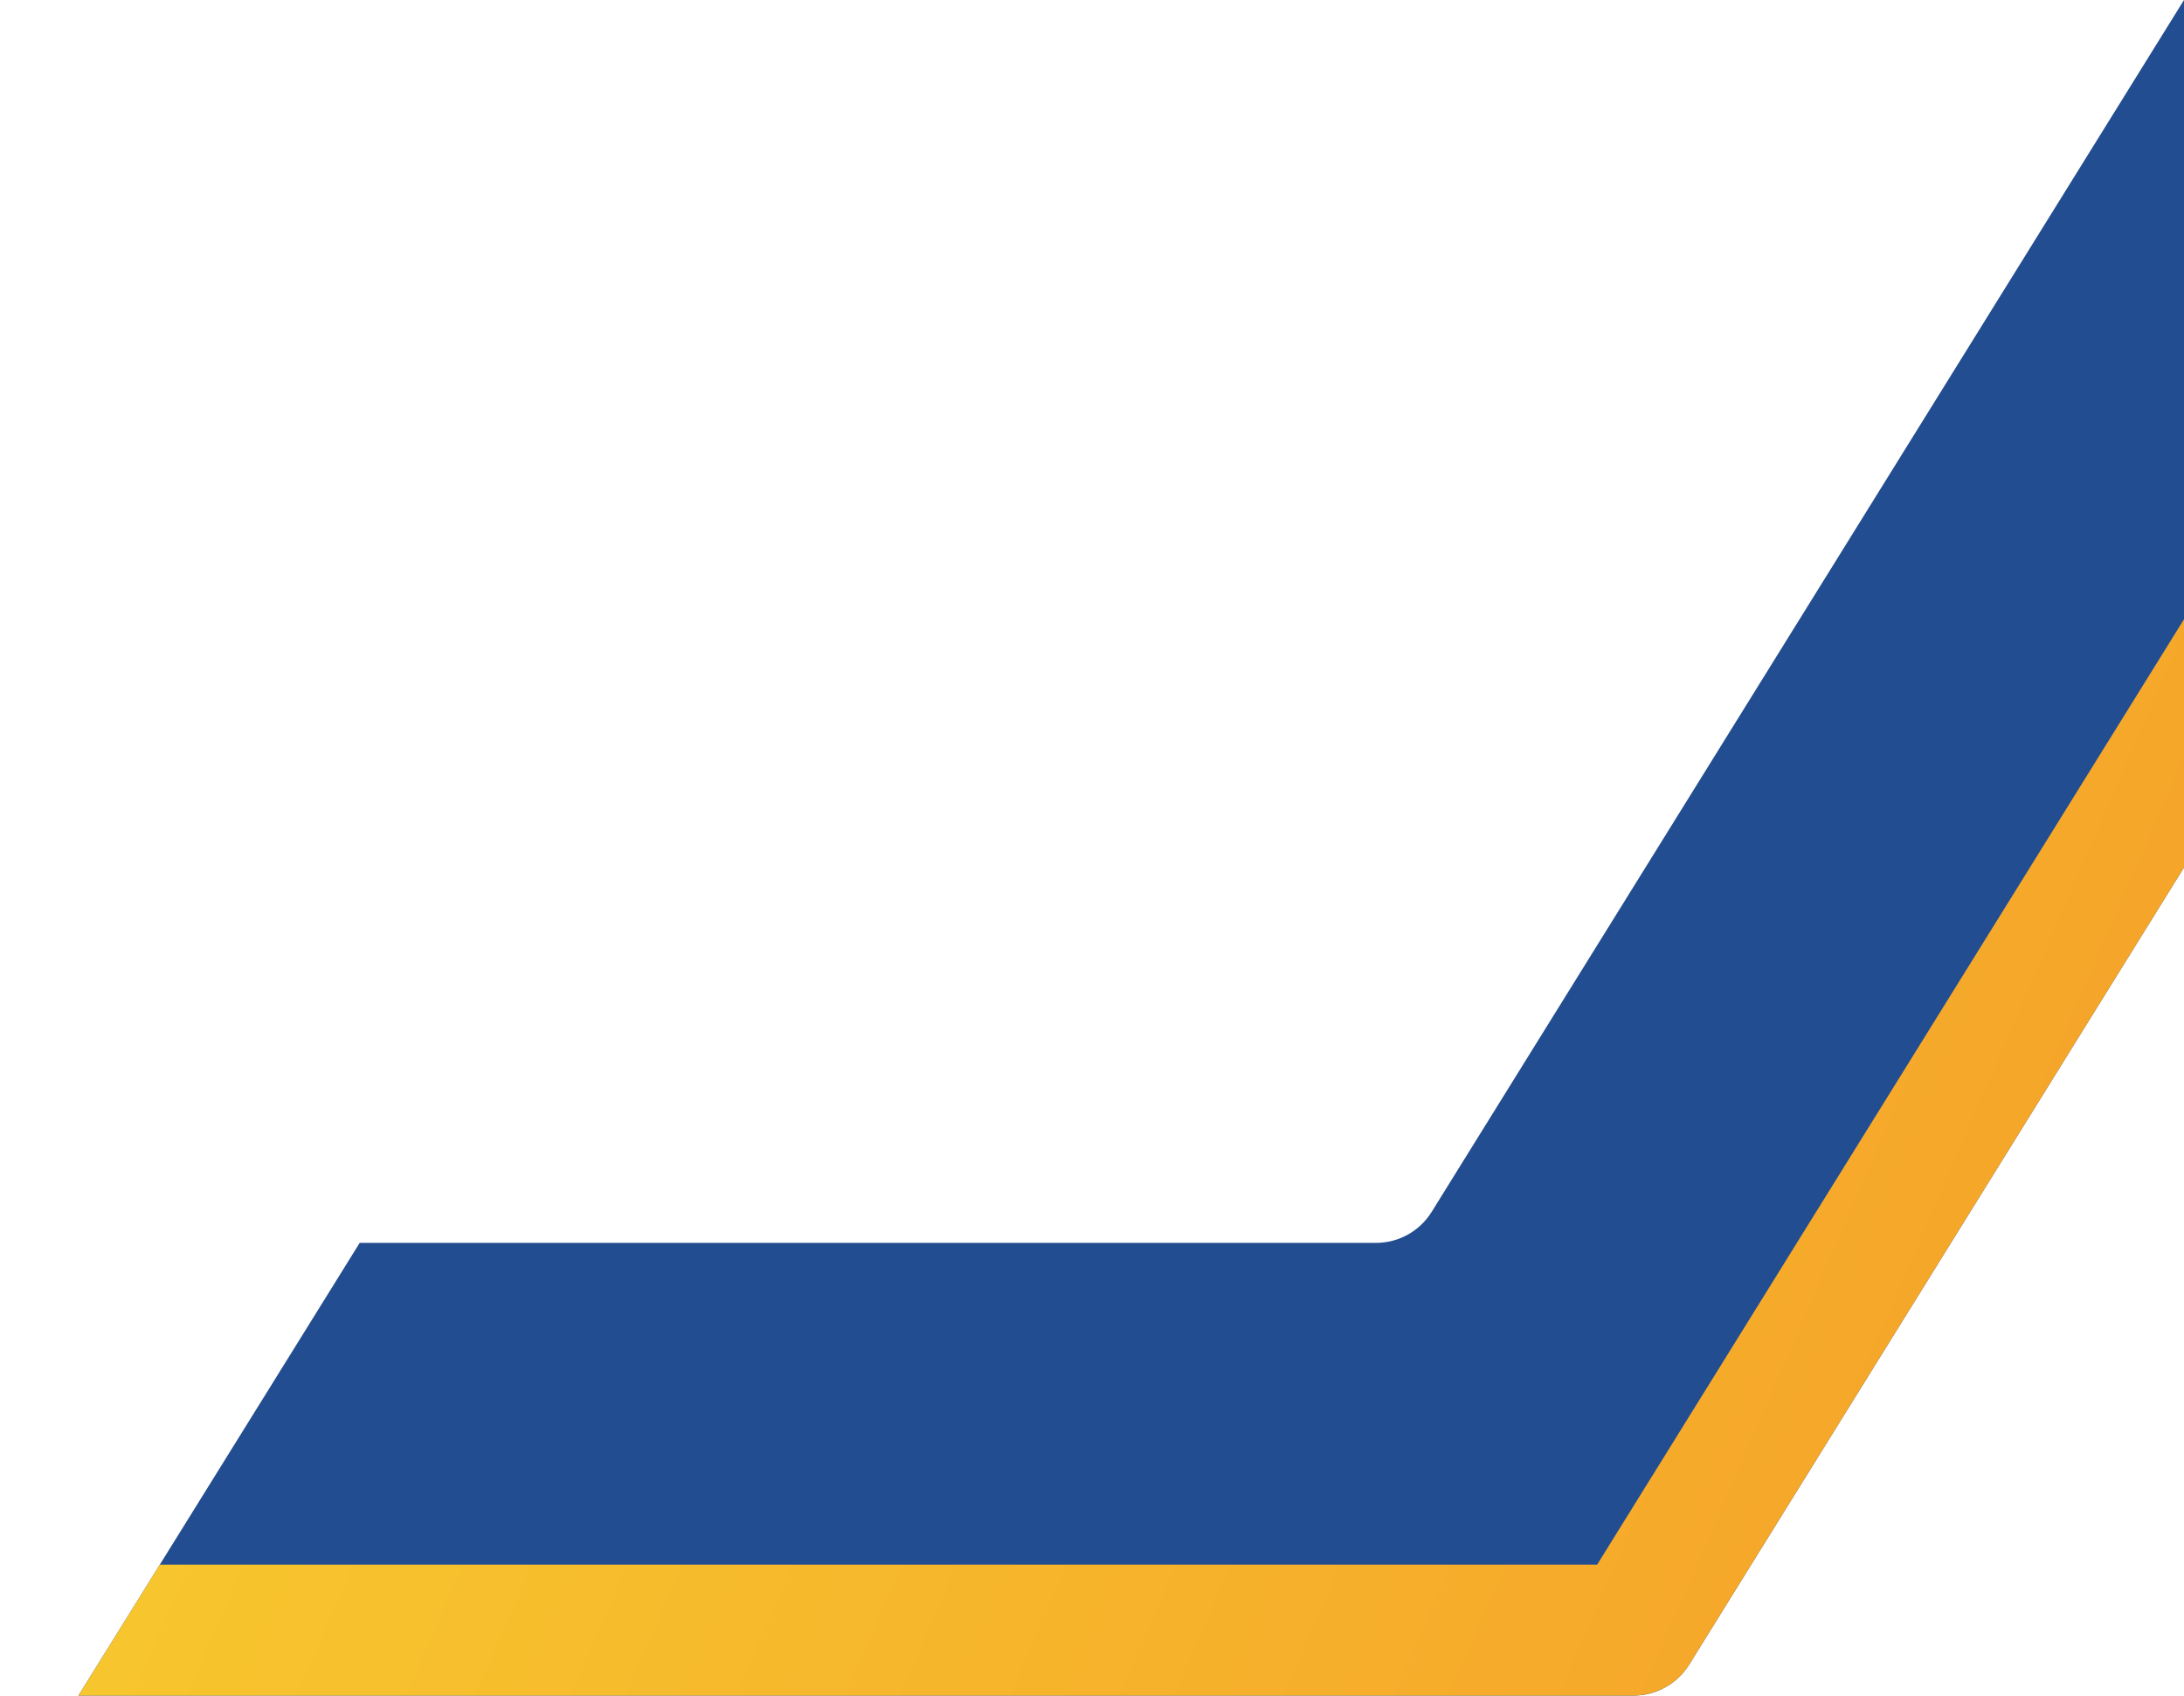 <svg width="143" height="111" viewBox="0 0 143 111" fill="none" xmlns="http://www.w3.org/2000/svg">
<path d="M5.133 111H106.958C107.041 111 107.121 110.996 107.2 110.992C107.893 110.954 108.56 110.746 109.141 110.395C109.207 110.358 109.274 110.316 109.341 110.274C109.353 110.262 109.366 110.253 109.378 110.249C109.441 110.203 109.504 110.157 109.562 110.111C109.625 110.065 109.683 110.02 109.742 109.97C109.867 109.865 109.984 109.748 110.096 109.627C110.159 109.561 110.217 109.494 110.276 109.423C110.326 109.365 110.372 109.302 110.418 109.239C110.48 109.156 110.543 109.068 110.597 108.977L143 56.789V0L93.736 79.339C92.956 80.594 91.579 81.362 90.097 81.362H23.551L10.463 102.427L5.133 111Z" fill="#224D90"/>
<path d="M5.133 111H107.2V110.983C107.893 110.946 108.556 110.737 109.141 110.395C109.207 110.357 109.274 110.316 109.341 110.274C109.353 110.261 109.366 110.253 109.378 110.249C109.441 110.203 109.504 110.157 109.562 110.111C109.625 110.065 109.683 110.019 109.742 109.969C109.867 109.865 109.984 109.748 110.096 109.627C110.159 109.56 110.217 109.494 110.276 109.423C110.326 109.364 110.372 109.302 110.418 109.239C110.48 109.156 110.543 109.068 110.597 108.976L143 56.789V40.539L104.575 102.426H10.463L5.133 111Z" fill="url(#paint0_linear_110_109)"/>
<defs>
<linearGradient id="paint0_linear_110_109" x1="371.15" y1="65.947" x2="-40.212" y2="-112.153" gradientUnits="userSpaceOnUse">
<stop stop-color="#F26522"/>
<stop offset="1" stop-color="#F9ED32"/>
</linearGradient>
</defs>
</svg>
